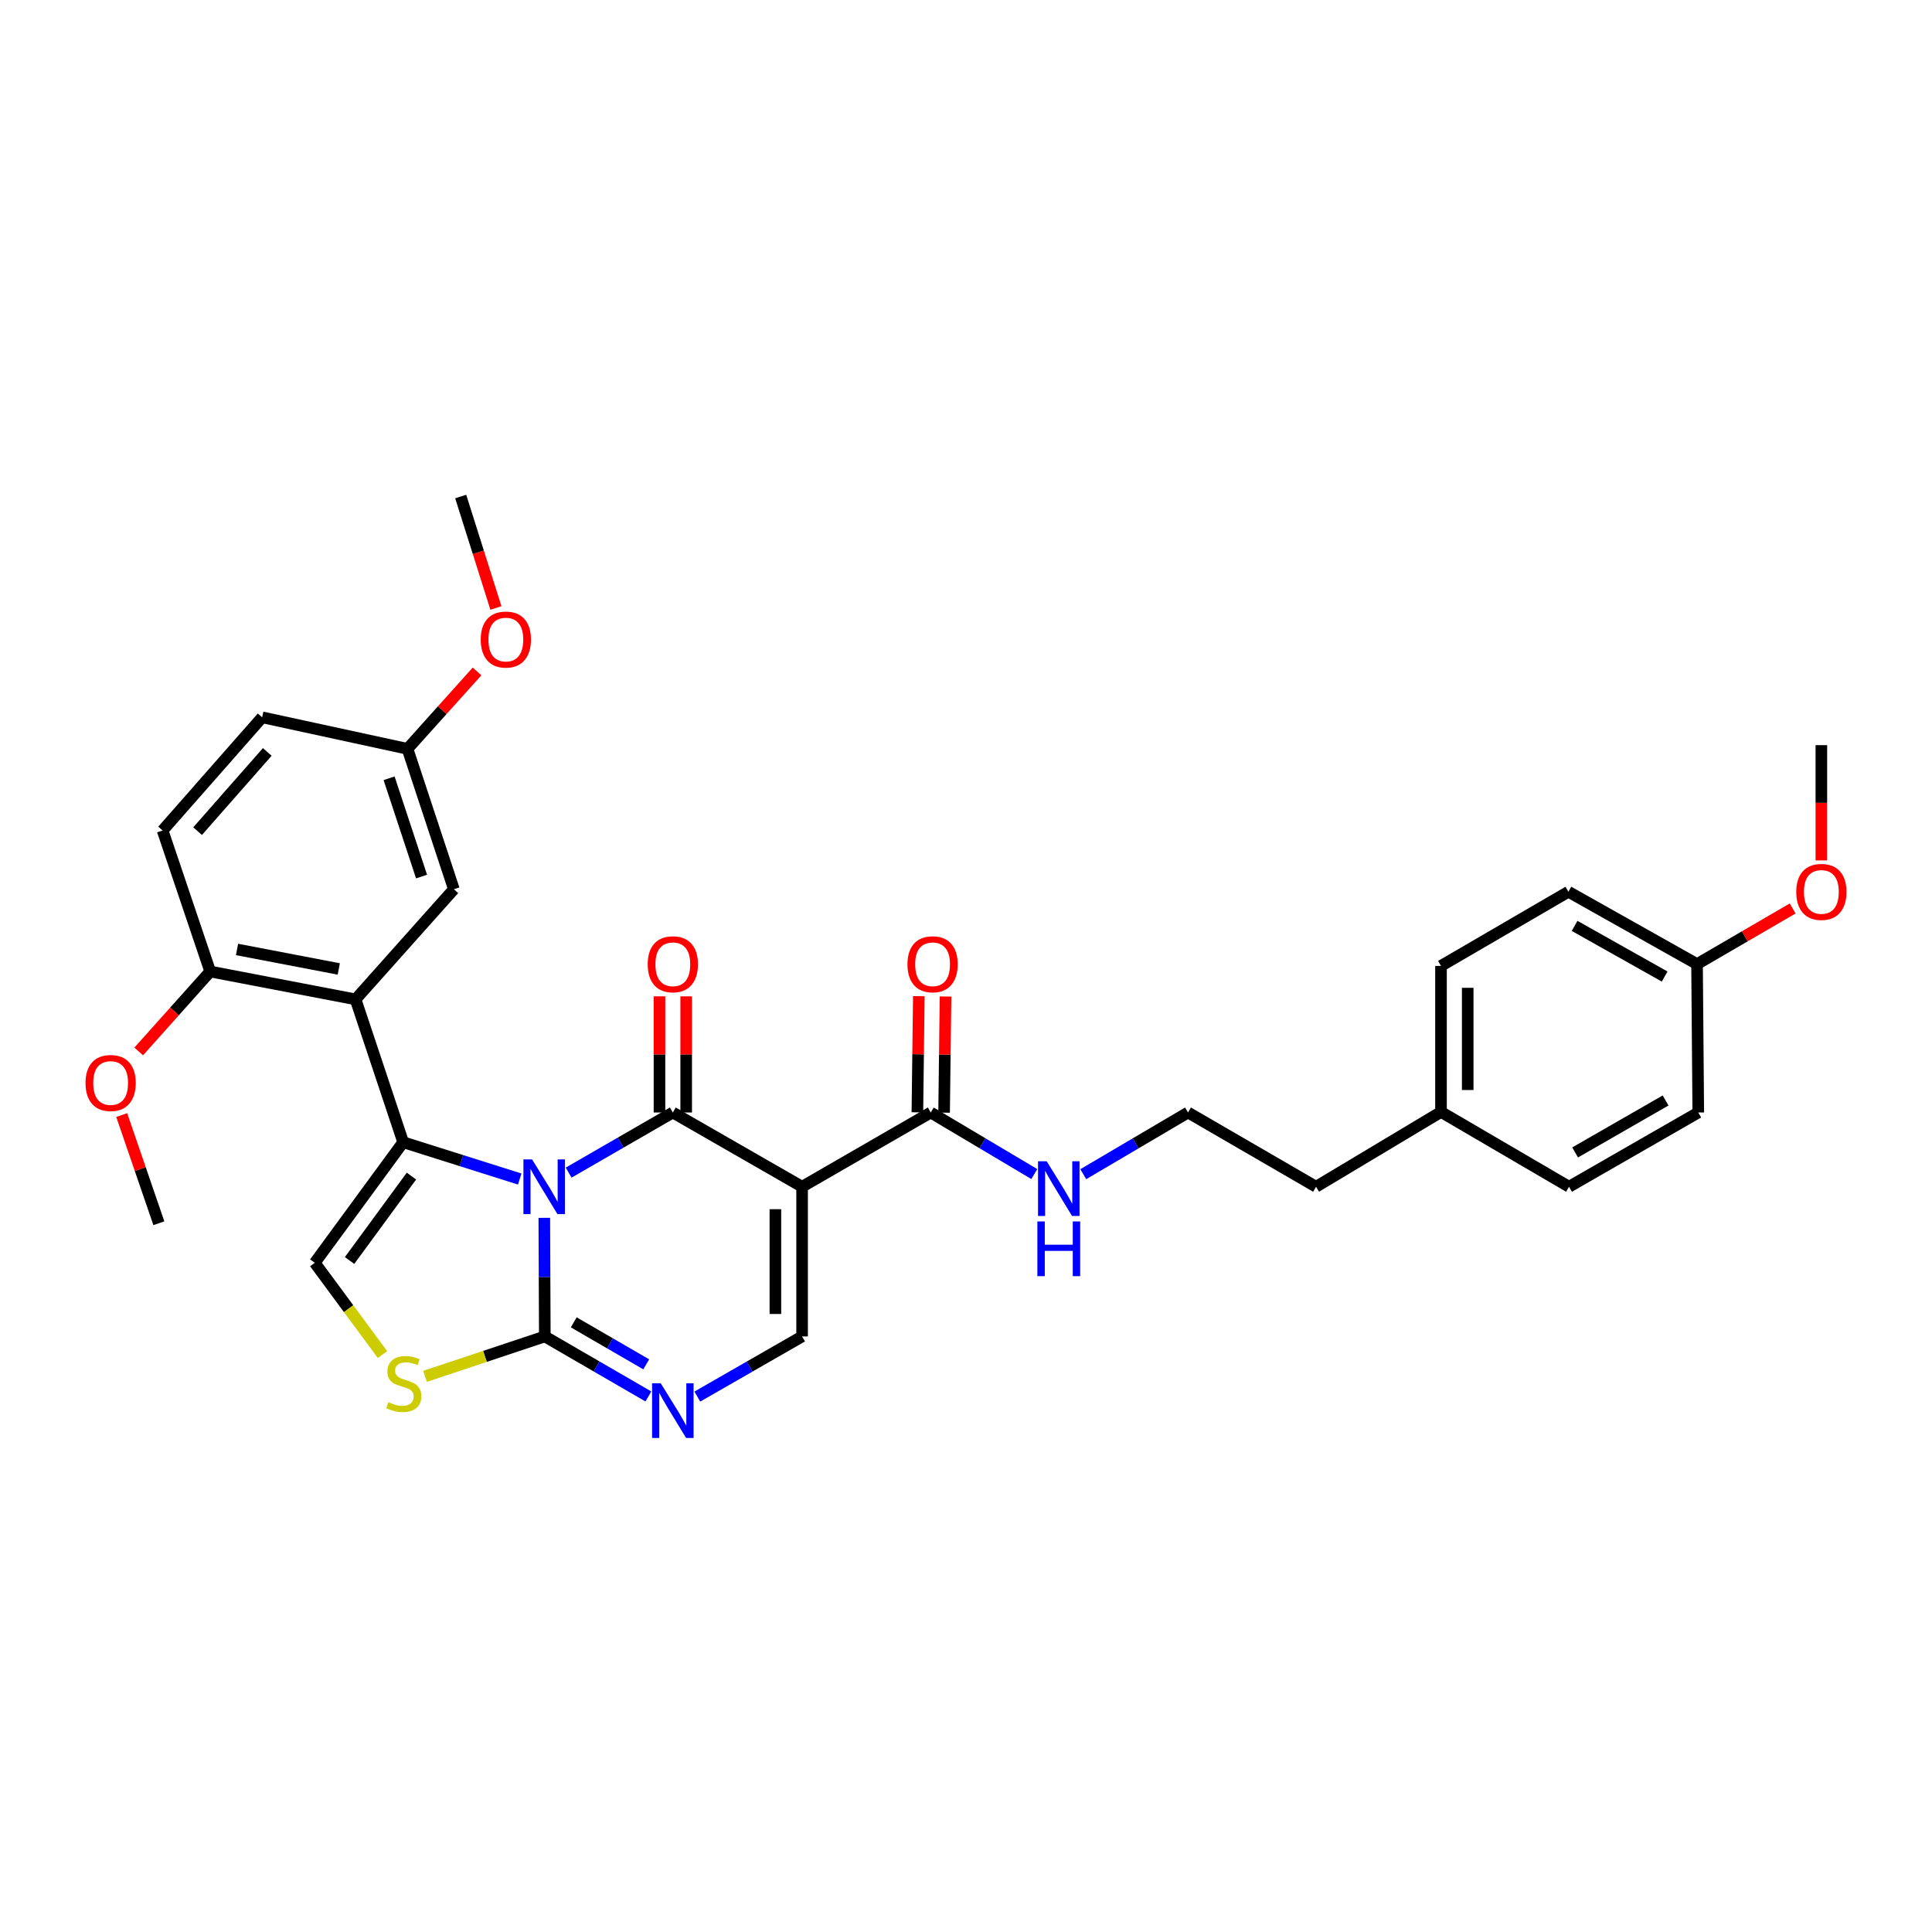 <?xml version='1.0' encoding='iso-8859-1'?>
<svg version='1.1' baseProfile='full'
              xmlns='http://www.w3.org/2000/svg'
                      xmlns:rdkit='http://www.rdkit.org/xml'
                      xmlns:xlink='http://www.w3.org/1999/xlink'
                  xml:space='preserve'
width='1000px' height='1000px' viewBox='0 0 1000 1000'>
<!-- END OF HEADER -->
<rect style='opacity:1.0;fill:#FFFFFF;stroke:none' width='1000' height='1000' x='0' y='0'> </rect>
<path class='bond-0' d='M 294.325,606.951 L 321.29,591.391' style='fill:none;fill-rule:evenodd;stroke:#0000FF;stroke-width:6px;stroke-linecap:butt;stroke-linejoin:miter;stroke-opacity:1' />
<path class='bond-0' d='M 321.29,591.391 L 348.256,575.83' style='fill:none;fill-rule:evenodd;stroke:#000000;stroke-width:6px;stroke-linecap:butt;stroke-linejoin:miter;stroke-opacity:1' />
<path class='bond-1' d='M 269.009,610.262 L 238.844,600.735' style='fill:none;fill-rule:evenodd;stroke:#0000FF;stroke-width:6px;stroke-linecap:butt;stroke-linejoin:miter;stroke-opacity:1' />
<path class='bond-1' d='M 238.844,600.735 L 208.679,591.208' style='fill:none;fill-rule:evenodd;stroke:#000000;stroke-width:6px;stroke-linecap:butt;stroke-linejoin:miter;stroke-opacity:1' />
<path class='bond-3' d='M 281.731,630.355 L 281.862,661.045' style='fill:none;fill-rule:evenodd;stroke:#0000FF;stroke-width:6px;stroke-linecap:butt;stroke-linejoin:miter;stroke-opacity:1' />
<path class='bond-3' d='M 281.862,661.045 L 281.993,691.735' style='fill:none;fill-rule:evenodd;stroke:#000000;stroke-width:6px;stroke-linecap:butt;stroke-linejoin:miter;stroke-opacity:1' />
<path class='bond-2' d='M 348.256,575.83 L 415.164,614.258' style='fill:none;fill-rule:evenodd;stroke:#000000;stroke-width:6px;stroke-linecap:butt;stroke-linejoin:miter;stroke-opacity:1' />
<path class='bond-10' d='M 355.169,575.83 L 355.169,545.766' style='fill:none;fill-rule:evenodd;stroke:#000000;stroke-width:6px;stroke-linecap:butt;stroke-linejoin:miter;stroke-opacity:1' />
<path class='bond-10' d='M 355.169,545.766 L 355.169,515.702' style='fill:none;fill-rule:evenodd;stroke:#FF0000;stroke-width:6px;stroke-linecap:butt;stroke-linejoin:miter;stroke-opacity:1' />
<path class='bond-10' d='M 341.343,575.83 L 341.343,545.766' style='fill:none;fill-rule:evenodd;stroke:#000000;stroke-width:6px;stroke-linecap:butt;stroke-linejoin:miter;stroke-opacity:1' />
<path class='bond-10' d='M 341.343,545.766 L 341.343,515.702' style='fill:none;fill-rule:evenodd;stroke:#FF0000;stroke-width:6px;stroke-linecap:butt;stroke-linejoin:miter;stroke-opacity:1' />
<path class='bond-4' d='M 208.679,591.208 L 184.038,517.271' style='fill:none;fill-rule:evenodd;stroke:#000000;stroke-width:6px;stroke-linecap:butt;stroke-linejoin:miter;stroke-opacity:1' />
<path class='bond-7' d='M 208.679,591.208 L 162.916,653.63' style='fill:none;fill-rule:evenodd;stroke:#000000;stroke-width:6px;stroke-linecap:butt;stroke-linejoin:miter;stroke-opacity:1' />
<path class='bond-7' d='M 212.964,608.745 L 180.93,652.441' style='fill:none;fill-rule:evenodd;stroke:#000000;stroke-width:6px;stroke-linecap:butt;stroke-linejoin:miter;stroke-opacity:1' />
<path class='bond-9' d='M 415.164,614.258 L 481.75,575.83' style='fill:none;fill-rule:evenodd;stroke:#000000;stroke-width:6px;stroke-linecap:butt;stroke-linejoin:miter;stroke-opacity:1' />
<path class='bond-33' d='M 415.164,614.258 L 415.164,691.735' style='fill:none;fill-rule:evenodd;stroke:#000000;stroke-width:6px;stroke-linecap:butt;stroke-linejoin:miter;stroke-opacity:1' />
<path class='bond-33' d='M 401.339,625.88 L 401.339,680.114' style='fill:none;fill-rule:evenodd;stroke:#000000;stroke-width:6px;stroke-linecap:butt;stroke-linejoin:miter;stroke-opacity:1' />
<path class='bond-5' d='M 281.993,691.735 L 308.797,707.27' style='fill:none;fill-rule:evenodd;stroke:#000000;stroke-width:6px;stroke-linecap:butt;stroke-linejoin:miter;stroke-opacity:1' />
<path class='bond-5' d='M 308.797,707.27 L 335.601,722.805' style='fill:none;fill-rule:evenodd;stroke:#0000FF;stroke-width:6px;stroke-linecap:butt;stroke-linejoin:miter;stroke-opacity:1' />
<path class='bond-5' d='M 296.967,684.434 L 315.73,695.309' style='fill:none;fill-rule:evenodd;stroke:#000000;stroke-width:6px;stroke-linecap:butt;stroke-linejoin:miter;stroke-opacity:1' />
<path class='bond-5' d='M 315.73,695.309 L 334.493,706.183' style='fill:none;fill-rule:evenodd;stroke:#0000FF;stroke-width:6px;stroke-linecap:butt;stroke-linejoin:miter;stroke-opacity:1' />
<path class='bond-8' d='M 281.993,691.735 L 250.999,702.061' style='fill:none;fill-rule:evenodd;stroke:#000000;stroke-width:6px;stroke-linecap:butt;stroke-linejoin:miter;stroke-opacity:1' />
<path class='bond-8' d='M 250.999,702.061 L 220.005,712.387' style='fill:none;fill-rule:evenodd;stroke:#CCCC00;stroke-width:6px;stroke-linecap:butt;stroke-linejoin:miter;stroke-opacity:1' />
<path class='bond-11' d='M 184.038,517.271 L 108.804,502.854' style='fill:none;fill-rule:evenodd;stroke:#000000;stroke-width:6px;stroke-linecap:butt;stroke-linejoin:miter;stroke-opacity:1' />
<path class='bond-11' d='M 175.355,501.53 L 122.691,491.438' style='fill:none;fill-rule:evenodd;stroke:#000000;stroke-width:6px;stroke-linecap:butt;stroke-linejoin:miter;stroke-opacity:1' />
<path class='bond-12' d='M 184.038,517.271 L 234.924,460.263' style='fill:none;fill-rule:evenodd;stroke:#000000;stroke-width:6px;stroke-linecap:butt;stroke-linejoin:miter;stroke-opacity:1' />
<path class='bond-6' d='M 360.925,722.868 L 388.045,707.302' style='fill:none;fill-rule:evenodd;stroke:#0000FF;stroke-width:6px;stroke-linecap:butt;stroke-linejoin:miter;stroke-opacity:1' />
<path class='bond-6' d='M 388.045,707.302 L 415.164,691.735' style='fill:none;fill-rule:evenodd;stroke:#000000;stroke-width:6px;stroke-linecap:butt;stroke-linejoin:miter;stroke-opacity:1' />
<path class='bond-32' d='M 162.916,653.63 L 180.449,677.378' style='fill:none;fill-rule:evenodd;stroke:#000000;stroke-width:6px;stroke-linecap:butt;stroke-linejoin:miter;stroke-opacity:1' />
<path class='bond-32' d='M 180.449,677.378 L 197.981,701.127' style='fill:none;fill-rule:evenodd;stroke:#CCCC00;stroke-width:6px;stroke-linecap:butt;stroke-linejoin:miter;stroke-opacity:1' />
<path class='bond-13' d='M 488.662,575.916 L 489.035,545.852' style='fill:none;fill-rule:evenodd;stroke:#000000;stroke-width:6px;stroke-linecap:butt;stroke-linejoin:miter;stroke-opacity:1' />
<path class='bond-13' d='M 489.035,545.852 L 489.408,515.787' style='fill:none;fill-rule:evenodd;stroke:#FF0000;stroke-width:6px;stroke-linecap:butt;stroke-linejoin:miter;stroke-opacity:1' />
<path class='bond-13' d='M 474.838,575.745 L 475.211,545.68' style='fill:none;fill-rule:evenodd;stroke:#000000;stroke-width:6px;stroke-linecap:butt;stroke-linejoin:miter;stroke-opacity:1' />
<path class='bond-13' d='M 475.211,545.68 L 475.583,515.616' style='fill:none;fill-rule:evenodd;stroke:#FF0000;stroke-width:6px;stroke-linecap:butt;stroke-linejoin:miter;stroke-opacity:1' />
<path class='bond-14' d='M 481.75,575.83 L 508.552,591.763' style='fill:none;fill-rule:evenodd;stroke:#000000;stroke-width:6px;stroke-linecap:butt;stroke-linejoin:miter;stroke-opacity:1' />
<path class='bond-14' d='M 508.552,591.763 L 535.354,607.695' style='fill:none;fill-rule:evenodd;stroke:#0000FF;stroke-width:6px;stroke-linecap:butt;stroke-linejoin:miter;stroke-opacity:1' />
<path class='bond-15' d='M 108.804,502.854 L 84.163,429.855' style='fill:none;fill-rule:evenodd;stroke:#000000;stroke-width:6px;stroke-linecap:butt;stroke-linejoin:miter;stroke-opacity:1' />
<path class='bond-20' d='M 108.804,502.854 L 90.303,523.539' style='fill:none;fill-rule:evenodd;stroke:#000000;stroke-width:6px;stroke-linecap:butt;stroke-linejoin:miter;stroke-opacity:1' />
<path class='bond-20' d='M 90.303,523.539 L 71.802,544.224' style='fill:none;fill-rule:evenodd;stroke:#FF0000;stroke-width:6px;stroke-linecap:butt;stroke-linejoin:miter;stroke-opacity:1' />
<path class='bond-16' d='M 234.924,460.263 L 210.921,387.602' style='fill:none;fill-rule:evenodd;stroke:#000000;stroke-width:6px;stroke-linecap:butt;stroke-linejoin:miter;stroke-opacity:1' />
<path class='bond-16' d='M 218.196,453.701 L 201.394,402.838' style='fill:none;fill-rule:evenodd;stroke:#000000;stroke-width:6px;stroke-linecap:butt;stroke-linejoin:miter;stroke-opacity:1' />
<path class='bond-25' d='M 560.702,607.758 L 587.808,591.794' style='fill:none;fill-rule:evenodd;stroke:#0000FF;stroke-width:6px;stroke-linecap:butt;stroke-linejoin:miter;stroke-opacity:1' />
<path class='bond-25' d='M 587.808,591.794 L 614.914,575.83' style='fill:none;fill-rule:evenodd;stroke:#000000;stroke-width:6px;stroke-linecap:butt;stroke-linejoin:miter;stroke-opacity:1' />
<path class='bond-34' d='M 84.163,429.855 L 135.687,371.28' style='fill:none;fill-rule:evenodd;stroke:#000000;stroke-width:6px;stroke-linecap:butt;stroke-linejoin:miter;stroke-opacity:1' />
<path class='bond-34' d='M 102.273,430.2 L 138.339,389.198' style='fill:none;fill-rule:evenodd;stroke:#000000;stroke-width:6px;stroke-linecap:butt;stroke-linejoin:miter;stroke-opacity:1' />
<path class='bond-18' d='M 210.921,387.602 L 135.687,371.28' style='fill:none;fill-rule:evenodd;stroke:#000000;stroke-width:6px;stroke-linecap:butt;stroke-linejoin:miter;stroke-opacity:1' />
<path class='bond-26' d='M 210.921,387.602 L 228.92,367.569' style='fill:none;fill-rule:evenodd;stroke:#000000;stroke-width:6px;stroke-linecap:butt;stroke-linejoin:miter;stroke-opacity:1' />
<path class='bond-26' d='M 228.92,367.569 L 246.919,347.536' style='fill:none;fill-rule:evenodd;stroke:#FF0000;stroke-width:6px;stroke-linecap:butt;stroke-linejoin:miter;stroke-opacity:1' />
<path class='bond-17' d='M 878.384,499.021 L 811.806,461.569' style='fill:none;fill-rule:evenodd;stroke:#000000;stroke-width:6px;stroke-linecap:butt;stroke-linejoin:miter;stroke-opacity:1' />
<path class='bond-17' d='M 861.619,505.453 L 815.015,479.237' style='fill:none;fill-rule:evenodd;stroke:#000000;stroke-width:6px;stroke-linecap:butt;stroke-linejoin:miter;stroke-opacity:1' />
<path class='bond-27' d='M 878.384,499.021 L 903.129,484.62' style='fill:none;fill-rule:evenodd;stroke:#000000;stroke-width:6px;stroke-linecap:butt;stroke-linejoin:miter;stroke-opacity:1' />
<path class='bond-27' d='M 903.129,484.62 L 927.874,470.219' style='fill:none;fill-rule:evenodd;stroke:#FF0000;stroke-width:6px;stroke-linecap:butt;stroke-linejoin:miter;stroke-opacity:1' />
<path class='bond-35' d='M 878.384,499.021 L 879.022,575.83' style='fill:none;fill-rule:evenodd;stroke:#000000;stroke-width:6px;stroke-linecap:butt;stroke-linejoin:miter;stroke-opacity:1' />
<path class='bond-19' d='M 745.858,575.531 L 681.193,614.258' style='fill:none;fill-rule:evenodd;stroke:#000000;stroke-width:6px;stroke-linecap:butt;stroke-linejoin:miter;stroke-opacity:1' />
<path class='bond-23' d='M 745.858,575.531 L 812.129,614.258' style='fill:none;fill-rule:evenodd;stroke:#000000;stroke-width:6px;stroke-linecap:butt;stroke-linejoin:miter;stroke-opacity:1' />
<path class='bond-24' d='M 745.858,575.531 L 745.858,499.958' style='fill:none;fill-rule:evenodd;stroke:#000000;stroke-width:6px;stroke-linecap:butt;stroke-linejoin:miter;stroke-opacity:1' />
<path class='bond-24' d='M 759.684,564.195 L 759.684,511.294' style='fill:none;fill-rule:evenodd;stroke:#000000;stroke-width:6px;stroke-linecap:butt;stroke-linejoin:miter;stroke-opacity:1' />
<path class='bond-29' d='M 62.995,577.157 L 72.611,605.155' style='fill:none;fill-rule:evenodd;stroke:#FF0000;stroke-width:6px;stroke-linecap:butt;stroke-linejoin:miter;stroke-opacity:1' />
<path class='bond-29' d='M 72.611,605.155 L 82.228,633.153' style='fill:none;fill-rule:evenodd;stroke:#000000;stroke-width:6px;stroke-linecap:butt;stroke-linejoin:miter;stroke-opacity:1' />
<path class='bond-21' d='M 879.022,575.83 L 812.129,614.258' style='fill:none;fill-rule:evenodd;stroke:#000000;stroke-width:6px;stroke-linecap:butt;stroke-linejoin:miter;stroke-opacity:1' />
<path class='bond-21' d='M 862.101,569.606 L 815.276,596.505' style='fill:none;fill-rule:evenodd;stroke:#000000;stroke-width:6px;stroke-linecap:butt;stroke-linejoin:miter;stroke-opacity:1' />
<path class='bond-22' d='M 811.806,461.569 L 745.858,499.958' style='fill:none;fill-rule:evenodd;stroke:#000000;stroke-width:6px;stroke-linecap:butt;stroke-linejoin:miter;stroke-opacity:1' />
<path class='bond-28' d='M 614.914,575.83 L 681.193,614.258' style='fill:none;fill-rule:evenodd;stroke:#000000;stroke-width:6px;stroke-linecap:butt;stroke-linejoin:miter;stroke-opacity:1' />
<path class='bond-30' d='M 256.686,314.689 L 247.572,285.842' style='fill:none;fill-rule:evenodd;stroke:#FF0000;stroke-width:6px;stroke-linecap:butt;stroke-linejoin:miter;stroke-opacity:1' />
<path class='bond-30' d='M 247.572,285.842 L 238.457,256.996' style='fill:none;fill-rule:evenodd;stroke:#000000;stroke-width:6px;stroke-linecap:butt;stroke-linejoin:miter;stroke-opacity:1' />
<path class='bond-31' d='M 942.735,445.352 L 942.735,415.521' style='fill:none;fill-rule:evenodd;stroke:#FF0000;stroke-width:6px;stroke-linecap:butt;stroke-linejoin:miter;stroke-opacity:1' />
<path class='bond-31' d='M 942.735,415.521 L 942.735,385.69' style='fill:none;fill-rule:evenodd;stroke:#000000;stroke-width:6px;stroke-linecap:butt;stroke-linejoin:miter;stroke-opacity:1' />
<path  class='atom-0' d='M 275.403 600.098
L 284.683 615.098
Q 285.603 616.578, 287.083 619.258
Q 288.563 621.938, 288.643 622.098
L 288.643 600.098
L 292.403 600.098
L 292.403 628.418
L 288.523 628.418
L 278.563 612.018
Q 277.403 610.098, 276.163 607.898
Q 274.963 605.698, 274.603 605.018
L 274.603 628.418
L 270.923 628.418
L 270.923 600.098
L 275.403 600.098
' fill='#0000FF'/>
<path  class='atom-6' d='M 341.996 715.98
L 351.276 730.98
Q 352.196 732.46, 353.676 735.14
Q 355.156 737.82, 355.236 737.98
L 355.236 715.98
L 358.996 715.98
L 358.996 744.3
L 355.116 744.3
L 345.156 727.9
Q 343.996 725.98, 342.756 723.78
Q 341.556 721.58, 341.196 720.9
L 341.196 744.3
L 337.516 744.3
L 337.516 715.98
L 341.996 715.98
' fill='#0000FF'/>
<path  class='atom-9' d='M 201.001 725.773
Q 201.321 725.893, 202.641 726.453
Q 203.961 727.013, 205.401 727.373
Q 206.881 727.693, 208.321 727.693
Q 211.001 727.693, 212.561 726.413
Q 214.121 725.093, 214.121 722.813
Q 214.121 721.253, 213.321 720.293
Q 212.561 719.333, 211.361 718.813
Q 210.161 718.293, 208.161 717.693
Q 205.641 716.933, 204.121 716.213
Q 202.641 715.493, 201.561 713.973
Q 200.521 712.453, 200.521 709.893
Q 200.521 706.333, 202.921 704.133
Q 205.361 701.933, 210.161 701.933
Q 213.441 701.933, 217.161 703.493
L 216.241 706.573
Q 212.841 705.173, 210.281 705.173
Q 207.521 705.173, 206.001 706.333
Q 204.481 707.453, 204.521 709.413
Q 204.521 710.933, 205.281 711.853
Q 206.081 712.773, 207.201 713.293
Q 208.361 713.813, 210.281 714.413
Q 212.841 715.213, 214.361 716.013
Q 215.881 716.813, 216.961 718.453
Q 218.081 720.053, 218.081 722.813
Q 218.081 726.733, 215.441 728.853
Q 212.841 730.933, 208.481 730.933
Q 205.961 730.933, 204.041 730.373
Q 202.161 729.853, 199.921 728.933
L 201.001 725.773
' fill='#CCCC00'/>
<path  class='atom-11' d='M 335.256 499.101
Q 335.256 492.301, 338.616 488.501
Q 341.976 484.701, 348.256 484.701
Q 354.536 484.701, 357.896 488.501
Q 361.256 492.301, 361.256 499.101
Q 361.256 505.981, 357.856 509.901
Q 354.456 513.781, 348.256 513.781
Q 342.016 513.781, 338.616 509.901
Q 335.256 506.021, 335.256 499.101
M 348.256 510.581
Q 352.576 510.581, 354.896 507.701
Q 357.256 504.781, 357.256 499.101
Q 357.256 493.541, 354.896 490.741
Q 352.576 487.901, 348.256 487.901
Q 343.936 487.901, 341.576 490.701
Q 339.256 493.501, 339.256 499.101
Q 339.256 504.821, 341.576 507.701
Q 343.936 510.581, 348.256 510.581
' fill='#FF0000'/>
<path  class='atom-14' d='M 469.703 499.101
Q 469.703 492.301, 473.063 488.501
Q 476.423 484.701, 482.703 484.701
Q 488.983 484.701, 492.343 488.501
Q 495.703 492.301, 495.703 499.101
Q 495.703 505.981, 492.303 509.901
Q 488.903 513.781, 482.703 513.781
Q 476.463 513.781, 473.063 509.901
Q 469.703 506.021, 469.703 499.101
M 482.703 510.581
Q 487.023 510.581, 489.343 507.701
Q 491.703 504.781, 491.703 499.101
Q 491.703 493.541, 489.343 490.741
Q 487.023 487.901, 482.703 487.901
Q 478.383 487.901, 476.023 490.701
Q 473.703 493.501, 473.703 499.101
Q 473.703 504.821, 476.023 507.701
Q 478.383 510.581, 482.703 510.581
' fill='#FF0000'/>
<path  class='atom-15' d='M 541.761 601.066
L 551.041 616.066
Q 551.961 617.546, 553.441 620.226
Q 554.921 622.906, 555.001 623.066
L 555.001 601.066
L 558.761 601.066
L 558.761 629.386
L 554.881 629.386
L 544.921 612.986
Q 543.761 611.066, 542.521 608.866
Q 541.321 606.666, 540.961 605.986
L 540.961 629.386
L 537.281 629.386
L 537.281 601.066
L 541.761 601.066
' fill='#0000FF'/>
<path  class='atom-15' d='M 536.941 632.218
L 540.781 632.218
L 540.781 644.258
L 555.261 644.258
L 555.261 632.218
L 559.101 632.218
L 559.101 660.538
L 555.261 660.538
L 555.261 647.458
L 540.781 647.458
L 540.781 660.538
L 536.941 660.538
L 536.941 632.218
' fill='#0000FF'/>
<path  class='atom-21' d='M 44.265 560.556
Q 44.265 553.756, 47.625 549.956
Q 50.985 546.156, 57.265 546.156
Q 63.545 546.156, 66.905 549.956
Q 70.265 553.756, 70.265 560.556
Q 70.265 567.436, 66.865 571.356
Q 63.465 575.236, 57.265 575.236
Q 51.025 575.236, 47.625 571.356
Q 44.265 567.476, 44.265 560.556
M 57.265 572.036
Q 61.585 572.036, 63.905 569.156
Q 66.265 566.236, 66.265 560.556
Q 66.265 554.996, 63.905 552.196
Q 61.585 549.356, 57.265 549.356
Q 52.945 549.356, 50.585 552.156
Q 48.265 554.956, 48.265 560.556
Q 48.265 566.276, 50.585 569.156
Q 52.945 572.036, 57.265 572.036
' fill='#FF0000'/>
<path  class='atom-27' d='M 248.823 331.028
Q 248.823 324.228, 252.183 320.428
Q 255.543 316.628, 261.823 316.628
Q 268.103 316.628, 271.463 320.428
Q 274.823 324.228, 274.823 331.028
Q 274.823 337.908, 271.423 341.828
Q 268.023 345.708, 261.823 345.708
Q 255.583 345.708, 252.183 341.828
Q 248.823 337.948, 248.823 331.028
M 261.823 342.508
Q 266.143 342.508, 268.463 339.628
Q 270.823 336.708, 270.823 331.028
Q 270.823 325.468, 268.463 322.668
Q 266.143 319.828, 261.823 319.828
Q 257.503 319.828, 255.143 322.628
Q 252.823 325.428, 252.823 331.028
Q 252.823 336.748, 255.143 339.628
Q 257.503 342.508, 261.823 342.508
' fill='#FF0000'/>
<path  class='atom-28' d='M 929.735 461.649
Q 929.735 454.849, 933.095 451.049
Q 936.455 447.249, 942.735 447.249
Q 949.015 447.249, 952.375 451.049
Q 955.735 454.849, 955.735 461.649
Q 955.735 468.529, 952.335 472.449
Q 948.935 476.329, 942.735 476.329
Q 936.495 476.329, 933.095 472.449
Q 929.735 468.569, 929.735 461.649
M 942.735 473.129
Q 947.055 473.129, 949.375 470.249
Q 951.735 467.329, 951.735 461.649
Q 951.735 456.089, 949.375 453.289
Q 947.055 450.449, 942.735 450.449
Q 938.415 450.449, 936.055 453.249
Q 933.735 456.049, 933.735 461.649
Q 933.735 467.369, 936.055 470.249
Q 938.415 473.129, 942.735 473.129
' fill='#FF0000'/>
</svg>
